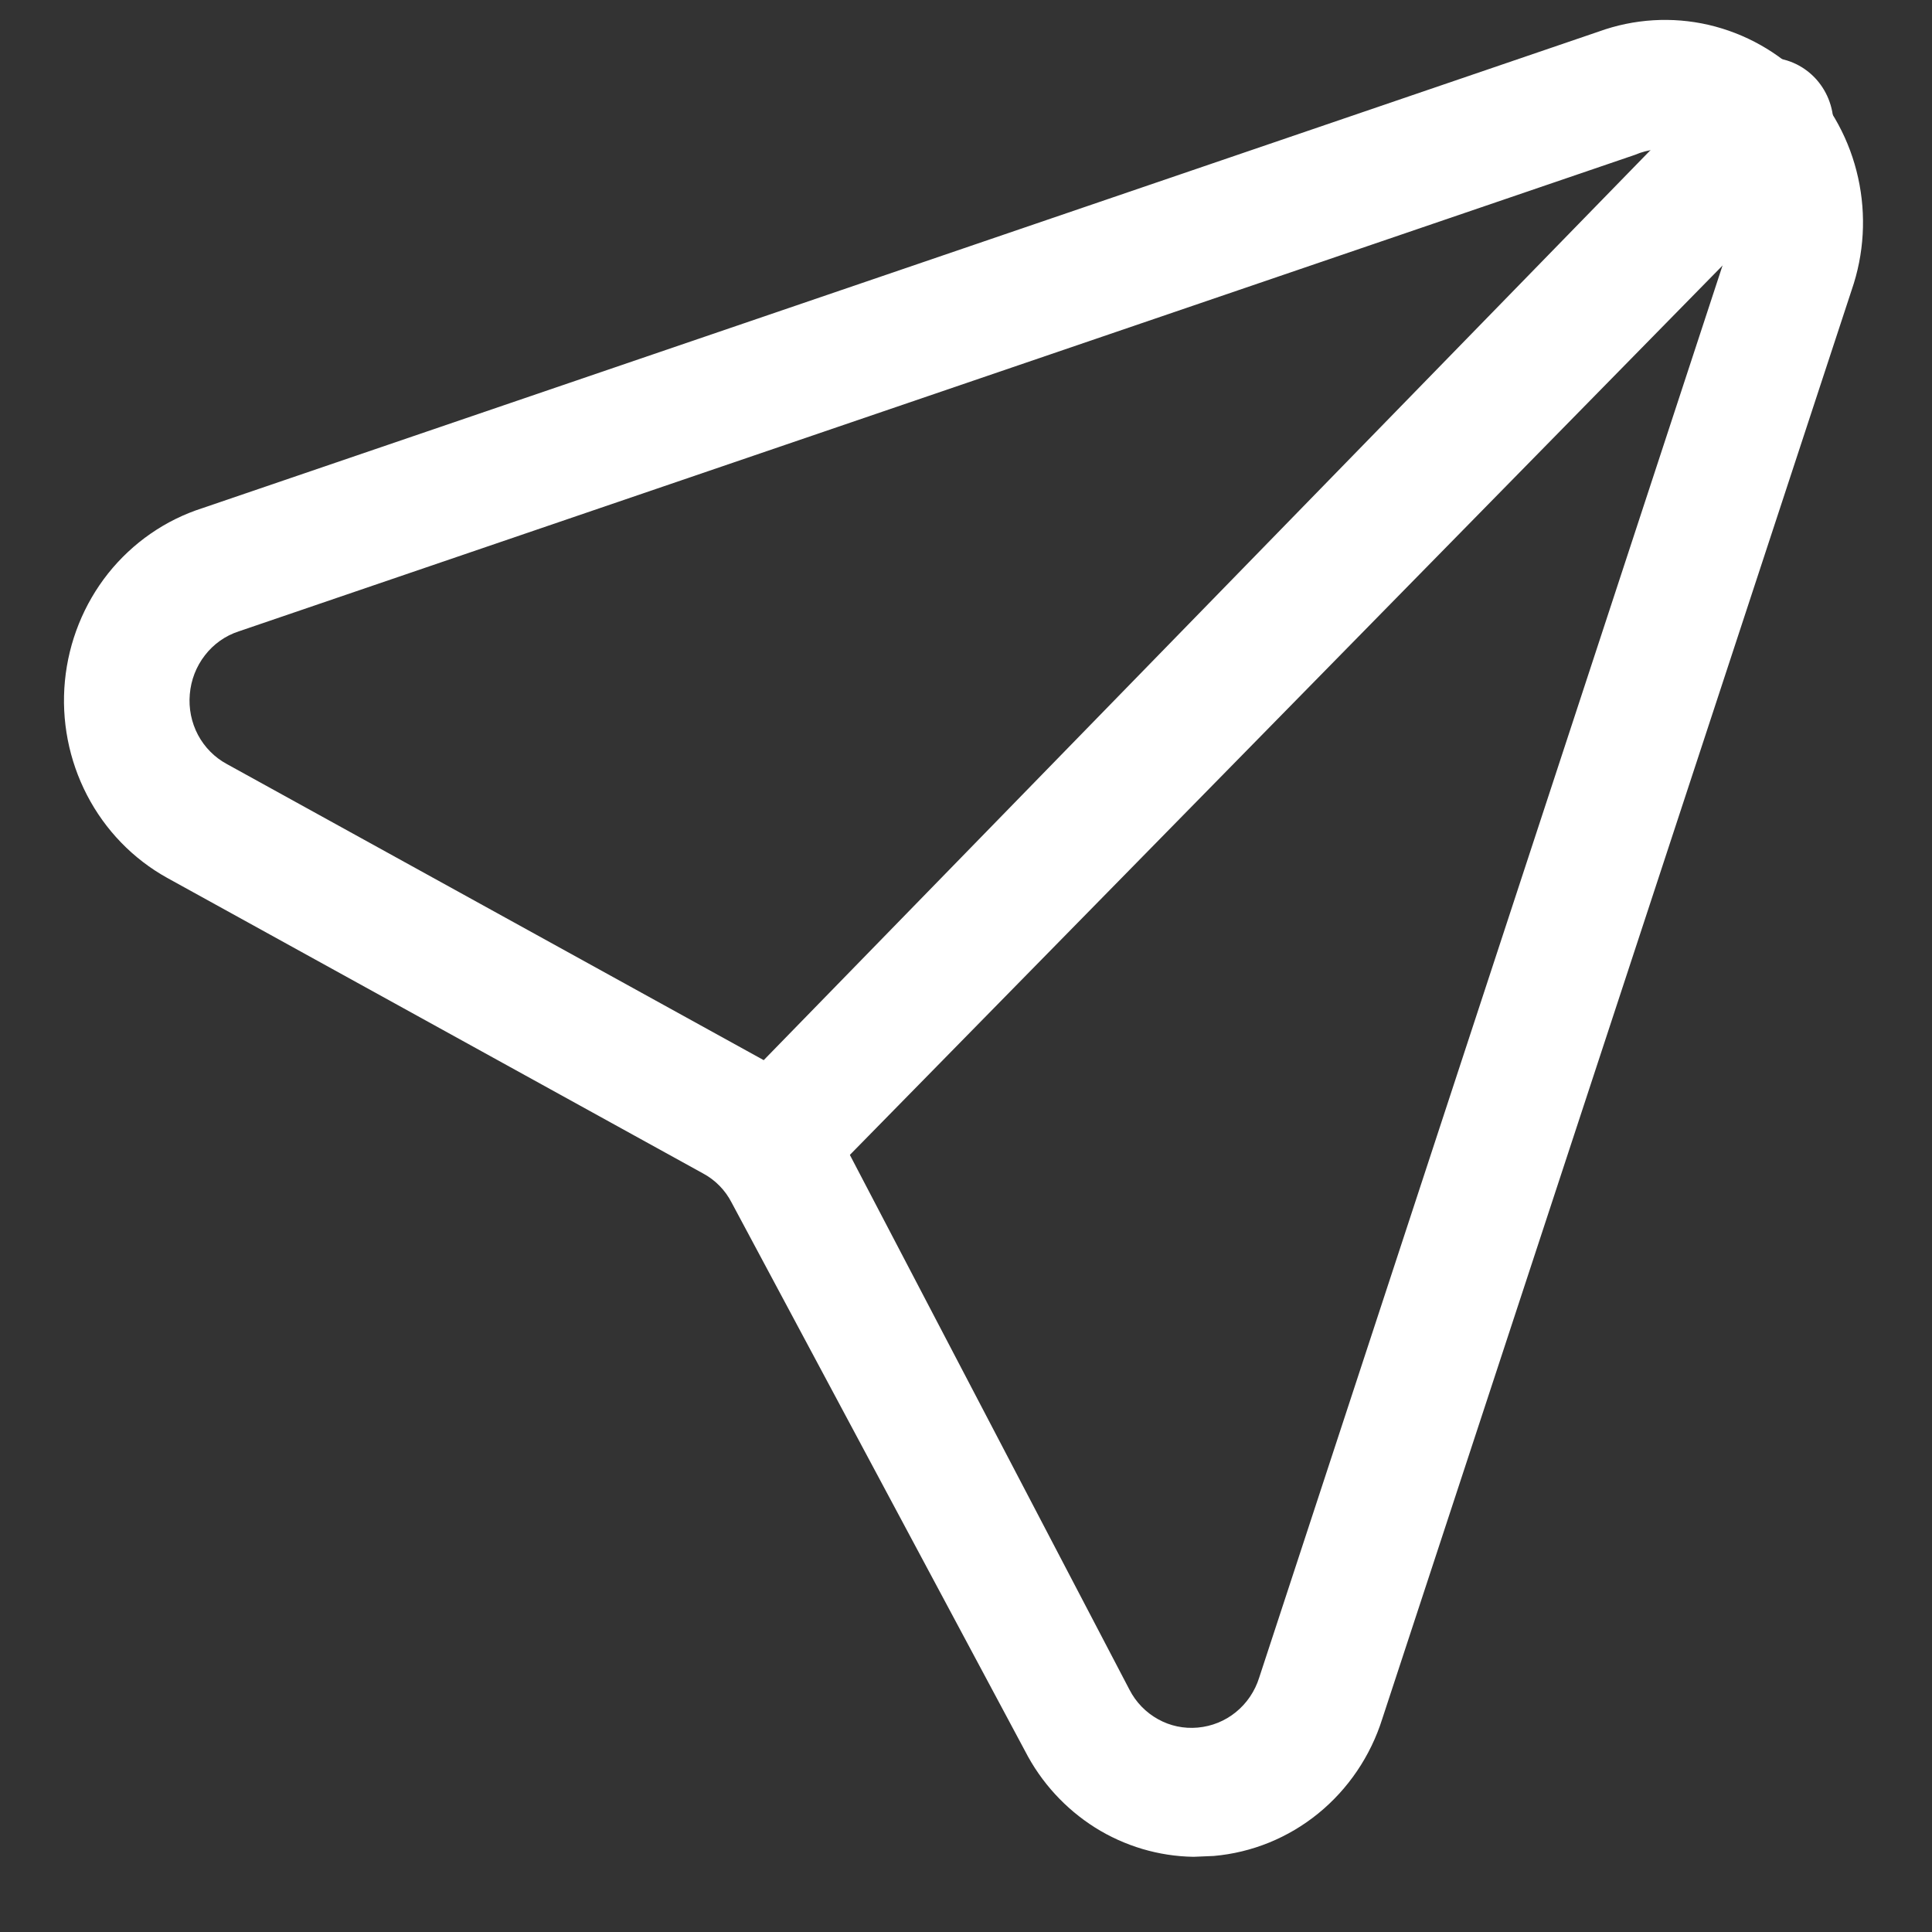 <svg xmlns="http://www.w3.org/2000/svg" width="25" height="25" viewBox="0 0 25 25" fill="none"><rect x="0" y="0" width="25" height="25" fill="#333333" stroke="none"/><path d="M15.444 24.027C14.993 24.02 14.553 23.889 14.169 23.648C13.786 23.406 13.472 23.064 13.263 22.656L9.468 15.563C9.385 15.401 9.256 15.269 9.097 15.184L2.162 11.359C1.721 11.114 1.361 10.742 1.126 10.289C0.891 9.836 0.791 9.322 0.84 8.812C0.889 8.302 1.084 7.817 1.4 7.419C1.717 7.022 2.141 6.728 2.62 6.575L20.689 0.408C21.145 0.243 21.638 0.213 22.11 0.322C22.582 0.432 23.015 0.675 23.357 1.025C23.699 1.375 23.938 1.818 24.044 2.3C24.151 2.783 24.122 3.287 23.96 3.754L17.886 22.243C17.734 22.725 17.445 23.151 17.058 23.466C16.67 23.782 16.199 23.973 15.706 24.016L15.444 24.027ZM21.158 2.003L3.089 8.17C2.916 8.226 2.764 8.334 2.652 8.479C2.539 8.624 2.471 8.8 2.456 8.984C2.44 9.166 2.477 9.349 2.562 9.51C2.648 9.671 2.778 9.802 2.936 9.887L9.871 13.712C10.313 13.951 10.673 14.32 10.907 14.772L14.615 21.864C14.698 22.026 14.827 22.159 14.984 22.246C15.141 22.334 15.32 22.371 15.498 22.355C15.679 22.339 15.851 22.27 15.992 22.155C16.134 22.04 16.239 21.884 16.294 21.708L22.357 3.23C22.428 3.058 22.447 2.869 22.412 2.686C22.377 2.504 22.29 2.336 22.161 2.204C22.032 2.072 21.868 1.983 21.689 1.947C21.511 1.911 21.326 1.931 21.158 2.003Z" fill="white"></path><path d="M10.031 15.585C9.924 15.588 9.817 15.567 9.717 15.525C9.618 15.483 9.528 15.42 9.454 15.34C9.376 15.263 9.315 15.171 9.273 15.07C9.231 14.968 9.21 14.859 9.21 14.749C9.21 14.639 9.231 14.53 9.273 14.428C9.315 14.327 9.376 14.235 9.454 14.158L22.277 0.999C22.437 0.837 22.652 0.745 22.877 0.745C23.102 0.745 23.318 0.837 23.477 0.999C23.636 1.162 23.725 1.382 23.725 1.613C23.725 1.843 23.636 2.063 23.477 2.226L10.609 15.34C10.534 15.418 10.444 15.48 10.345 15.522C10.245 15.565 10.139 15.586 10.031 15.585Z" fill="white"></path></svg>